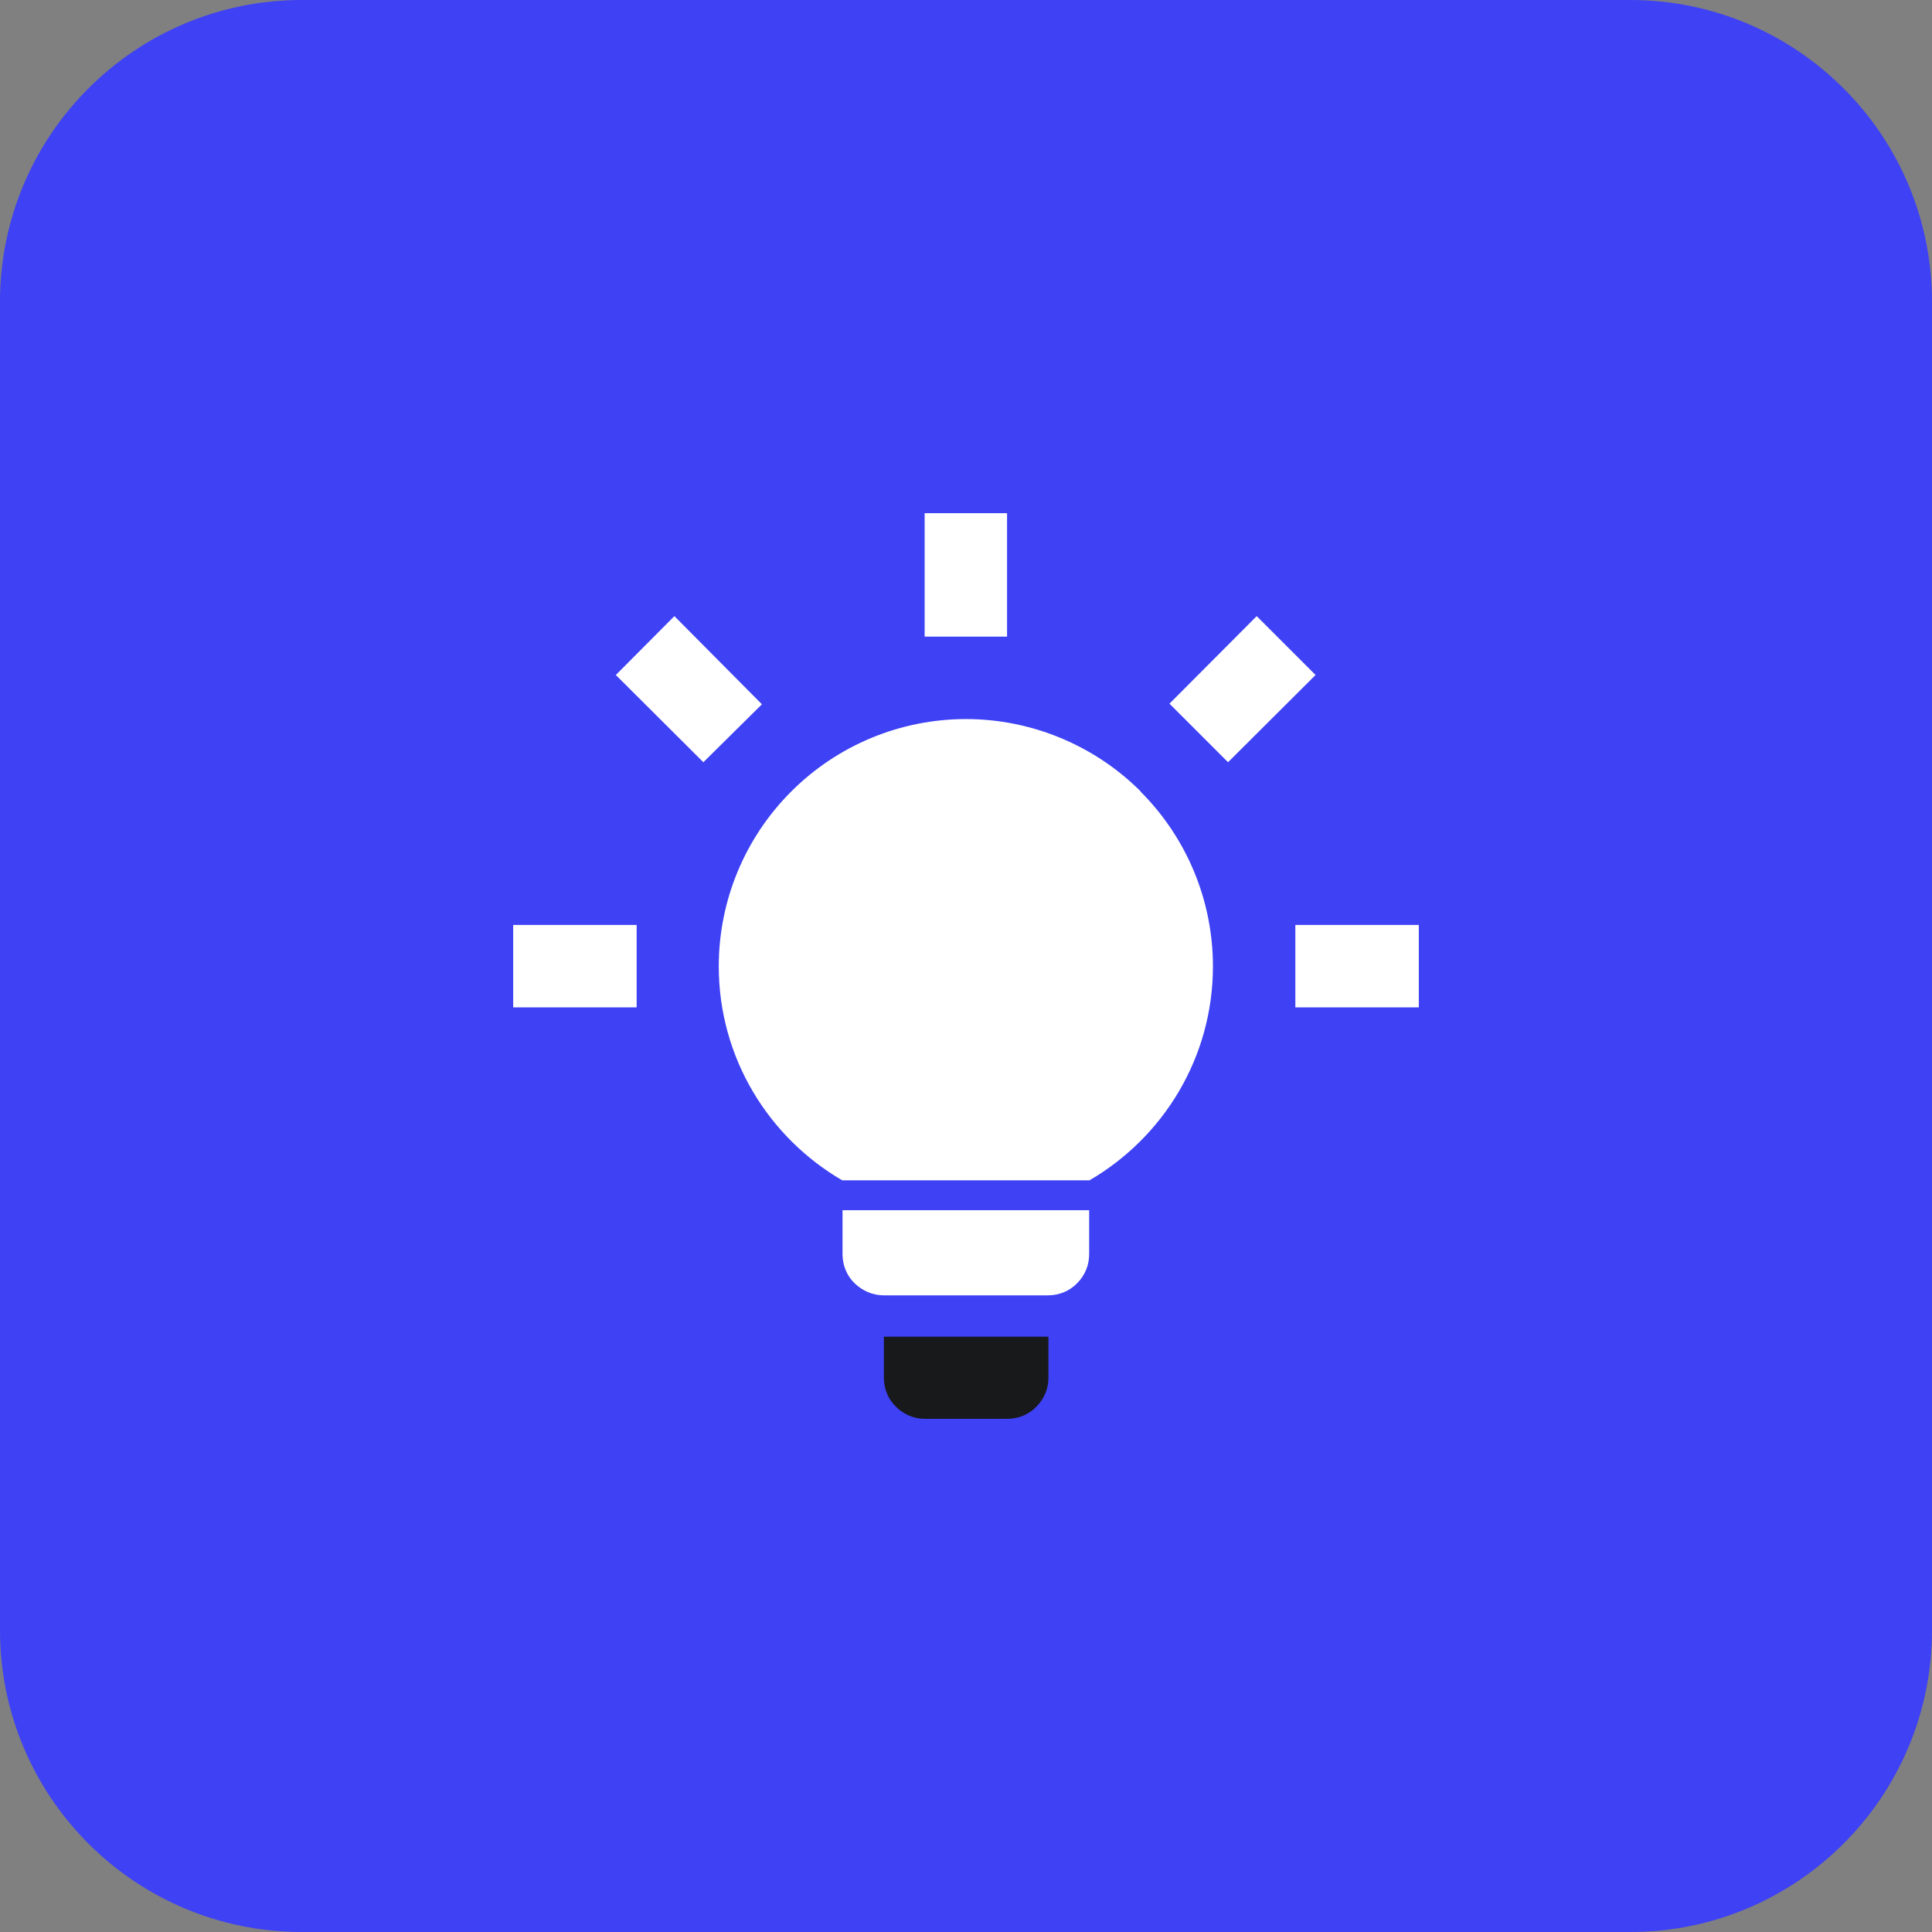 <svg width="64" height="64" viewBox="0 0 64 64" fill="none" xmlns="http://www.w3.org/2000/svg">
<rect x="0" y="0" width="64" height="64" fill="#808080" stroke="none"/>
<path d="M54 0H10C4.477 0 0 4.477 0 10V54C0 59.523 4.477 64 10 64H54C59.523 64 64 59.523 64 54V10C64 4.477 59.523 0 54 0Z" fill="#3E41F4"/>
<path d="M42.91 30.64H47V33.37H42.91V30.64ZM17 30.64H21.09V33.37H17V30.64ZM33.36 17V21.09H30.63V17H33.36ZM22.34 20.41L25.24 23.33L23.3 25.25L20.4 22.36L22.34 20.41ZM38.74 23.31L41.63 20.41L43.58 22.36L40.68 25.25L38.74 23.31Z" fill="white"/>
<path d="M34.73 45.64V44.28H29.28V45.64C29.28 46 29.42 46.35 29.68 46.6C29.94 46.86 30.28 47 30.64 47H33.37C33.73 47 34.08 46.86 34.33 46.6C34.59 46.34 34.73 46 34.73 45.64Z" fill="#18191B"/>
<path d="M27.91 40.09V41.55C27.91 41.91 28.05 42.26 28.31 42.51C28.57 42.76 28.91 42.91 29.27 42.91H34.72C35.08 42.91 35.43 42.77 35.68 42.51C35.94 42.25 36.08 41.91 36.08 41.55V40.09H27.9H27.91Z" fill="white"/>
<path d="M37.79 26.22C36.26 24.69 34.17 23.82 32 23.82C29.83 23.82 27.75 24.68 26.21 26.22C24.67 27.76 23.81 29.84 23.81 32.01C23.81 35.04 25.46 37.68 27.9 39.1H36.09C38.53 37.68 40.18 35.04 40.18 32.01C40.18 29.84 39.32 27.76 37.78 26.22H37.79Z" fill="white"/>
</svg>
